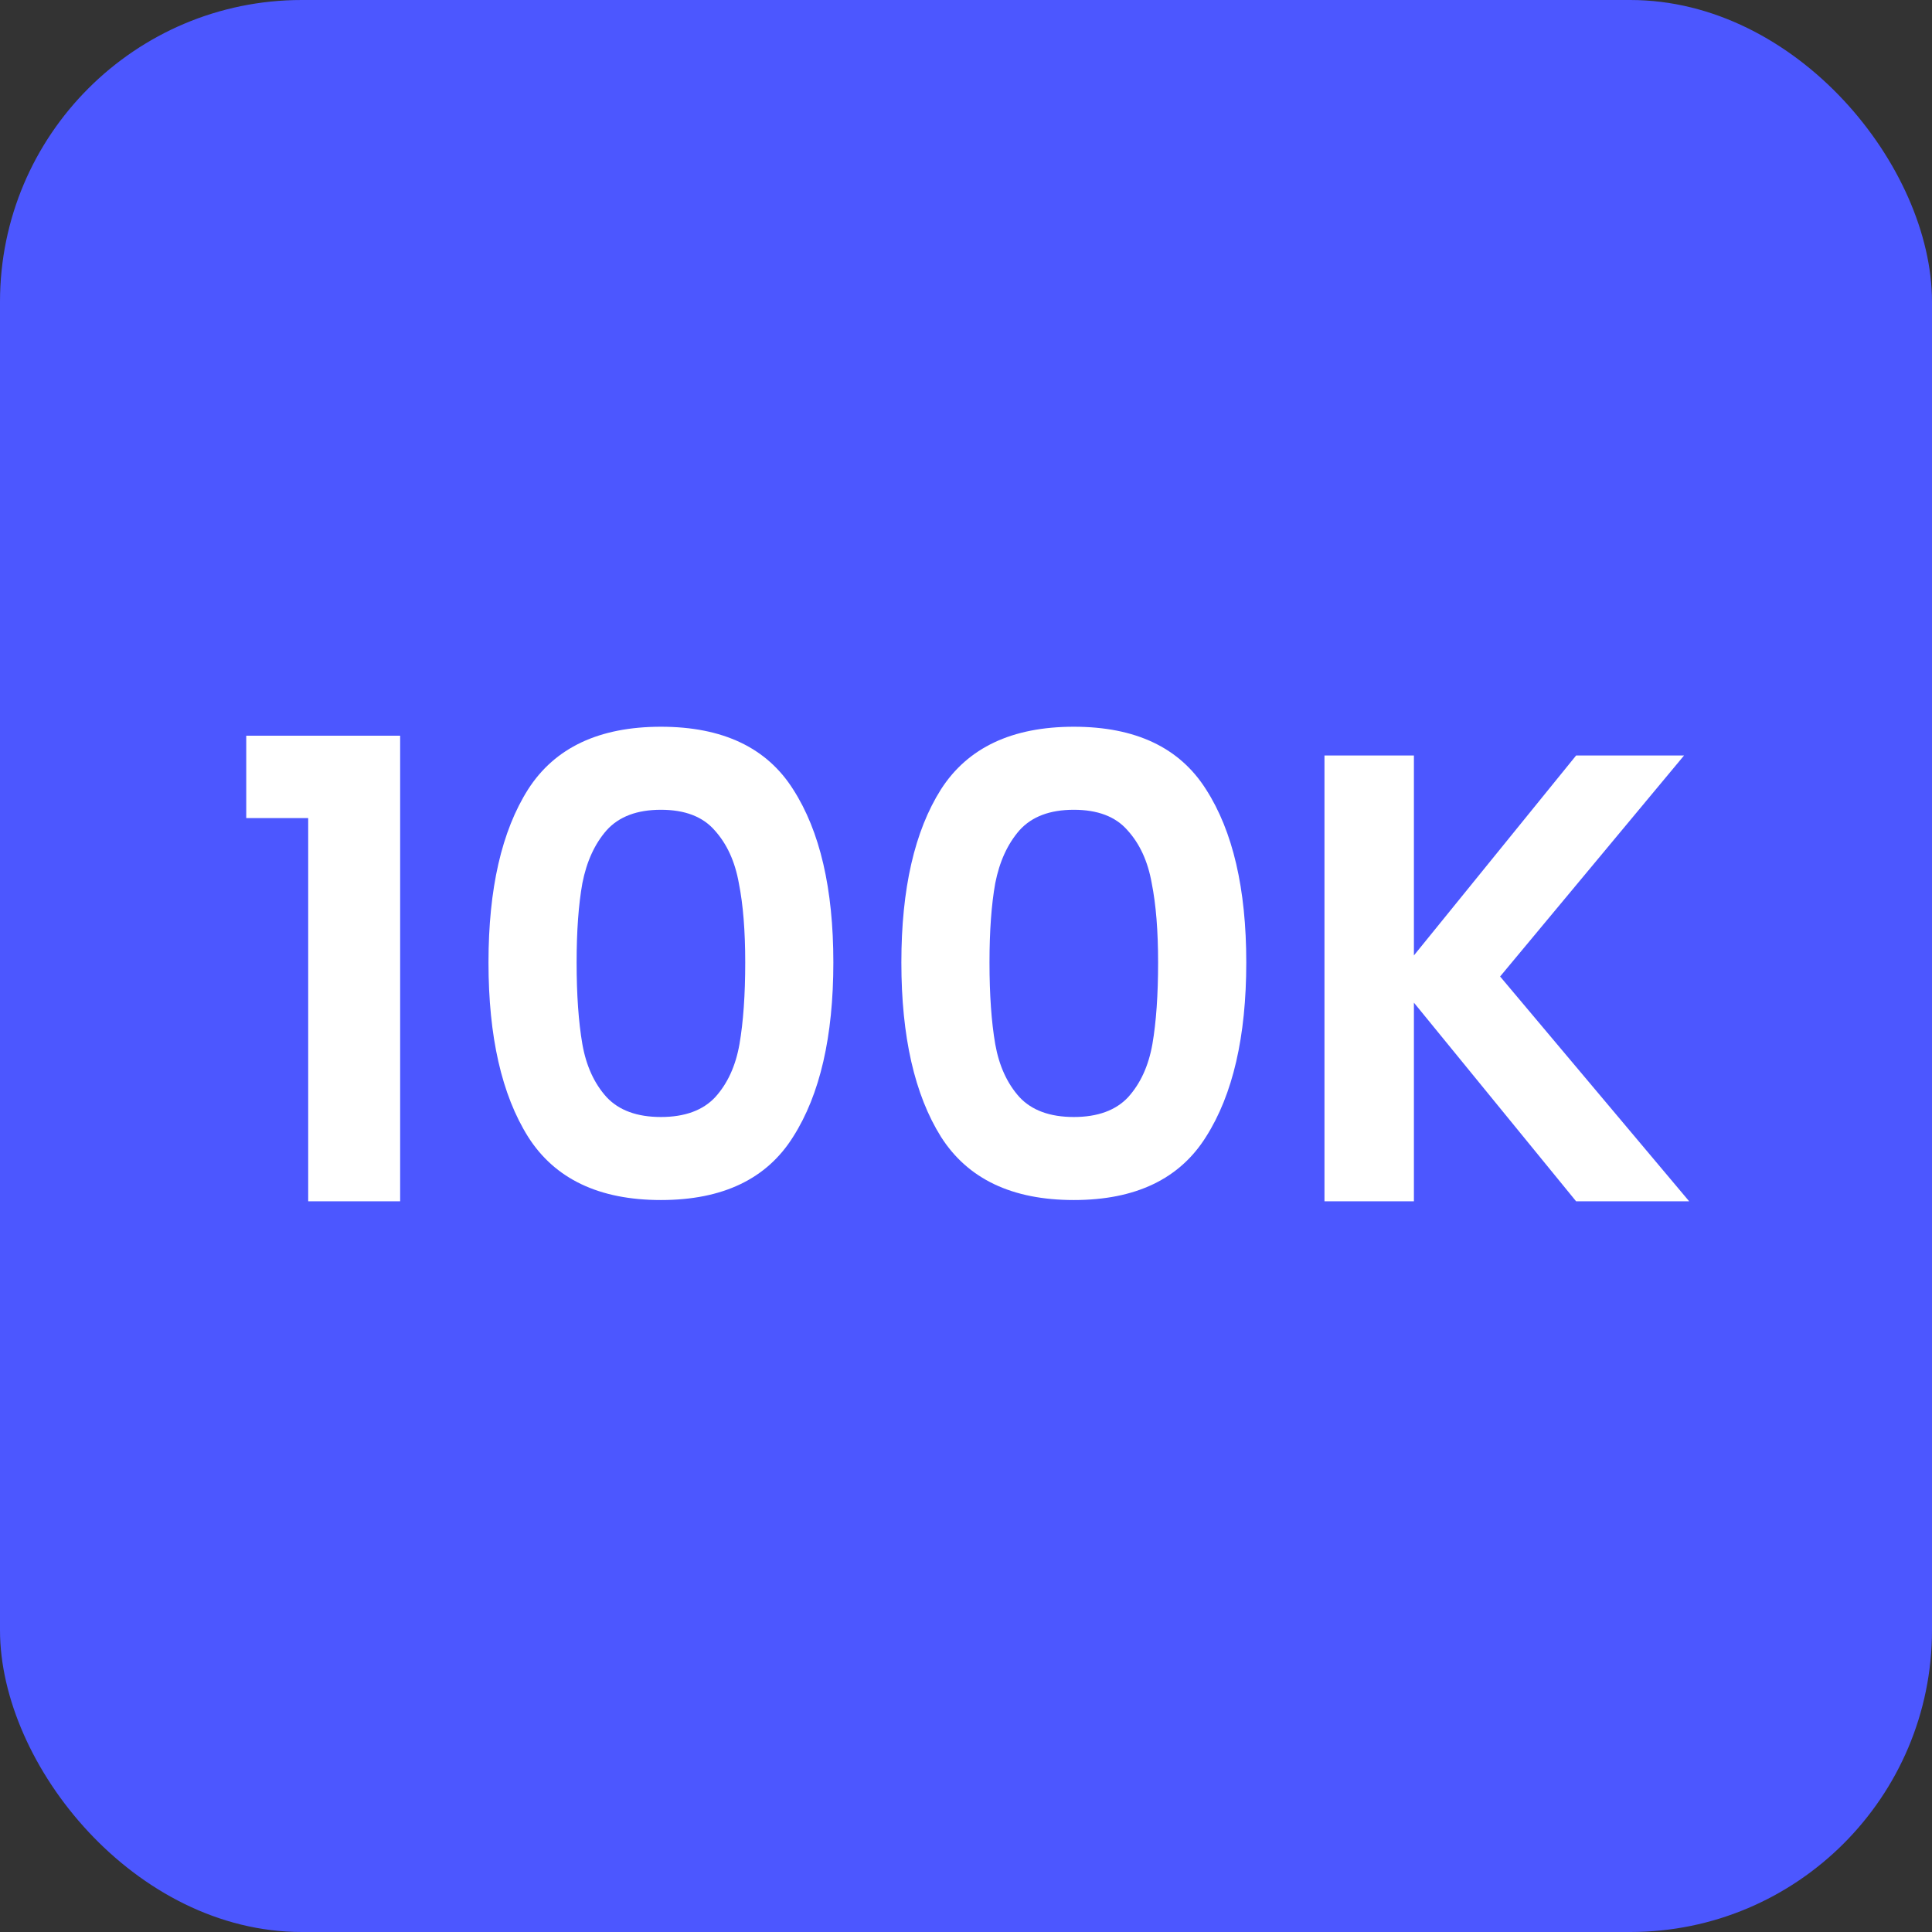 <svg width="44" height="44" viewBox="0 0 44 44" fill="none" xmlns="http://www.w3.org/2000/svg">
<rect x="0" y="0" width="44" height="44" fill="#333333" stroke="none"/>
<rect width="44" height="44" rx="6.873" fill="#4C57FF"/>
<path d="M5.608 18.631V16.755H9.113V27.359H7.019V18.631H5.608ZM11.125 21.919C11.125 20.241 11.425 18.927 12.027 17.977C12.637 17.026 13.646 16.551 15.052 16.551C16.458 16.551 17.462 17.026 18.063 17.977C18.674 18.927 18.979 20.241 18.979 21.919C18.979 23.606 18.674 24.93 18.063 25.89C17.462 26.85 16.458 27.33 15.052 27.33C13.646 27.33 12.637 26.85 12.027 25.89C11.425 24.93 11.125 23.606 11.125 21.919ZM16.972 21.919C16.972 21.201 16.924 20.6 16.827 20.115C16.739 19.62 16.555 19.218 16.274 18.908C16.002 18.597 15.595 18.442 15.052 18.442C14.509 18.442 14.097 18.597 13.816 18.908C13.544 19.218 13.36 19.62 13.263 20.115C13.176 20.6 13.132 21.201 13.132 21.919C13.132 22.656 13.176 23.276 13.263 23.78C13.35 24.275 13.534 24.677 13.816 24.988C14.097 25.288 14.509 25.439 15.052 25.439C15.595 25.439 16.007 25.288 16.288 24.988C16.57 24.677 16.754 24.275 16.841 23.78C16.928 23.276 16.972 22.656 16.972 21.919ZM20.528 21.919C20.528 20.241 20.829 18.927 21.43 17.977C22.041 17.026 23.049 16.551 24.456 16.551C25.861 16.551 26.865 17.026 27.466 17.977C28.077 18.927 28.383 20.241 28.383 21.919C28.383 23.606 28.077 24.93 27.466 25.89C26.865 26.85 25.861 27.33 24.456 27.33C23.049 27.33 22.041 26.85 21.43 25.89C20.829 24.93 20.528 23.606 20.528 21.919ZM26.375 21.919C26.375 21.201 26.327 20.6 26.23 20.115C26.143 19.62 25.959 19.218 25.677 18.908C25.406 18.597 24.998 18.442 24.456 18.442C23.912 18.442 23.5 18.597 23.219 18.908C22.948 19.218 22.763 19.62 22.666 20.115C22.579 20.6 22.535 21.201 22.535 21.919C22.535 22.656 22.579 23.276 22.666 23.78C22.754 24.275 22.938 24.677 23.219 24.988C23.5 25.288 23.912 25.439 24.456 25.439C24.998 25.439 25.411 25.288 25.692 24.988C25.973 24.677 26.157 24.275 26.245 23.78C26.332 23.276 26.375 22.656 26.375 21.919ZM35.895 27.359L32.201 22.835V27.359H30.164V17.206H32.201V21.759L35.895 17.206H38.353L34.164 22.239L38.47 27.359H35.895Z" fill="white"/>
</svg>

